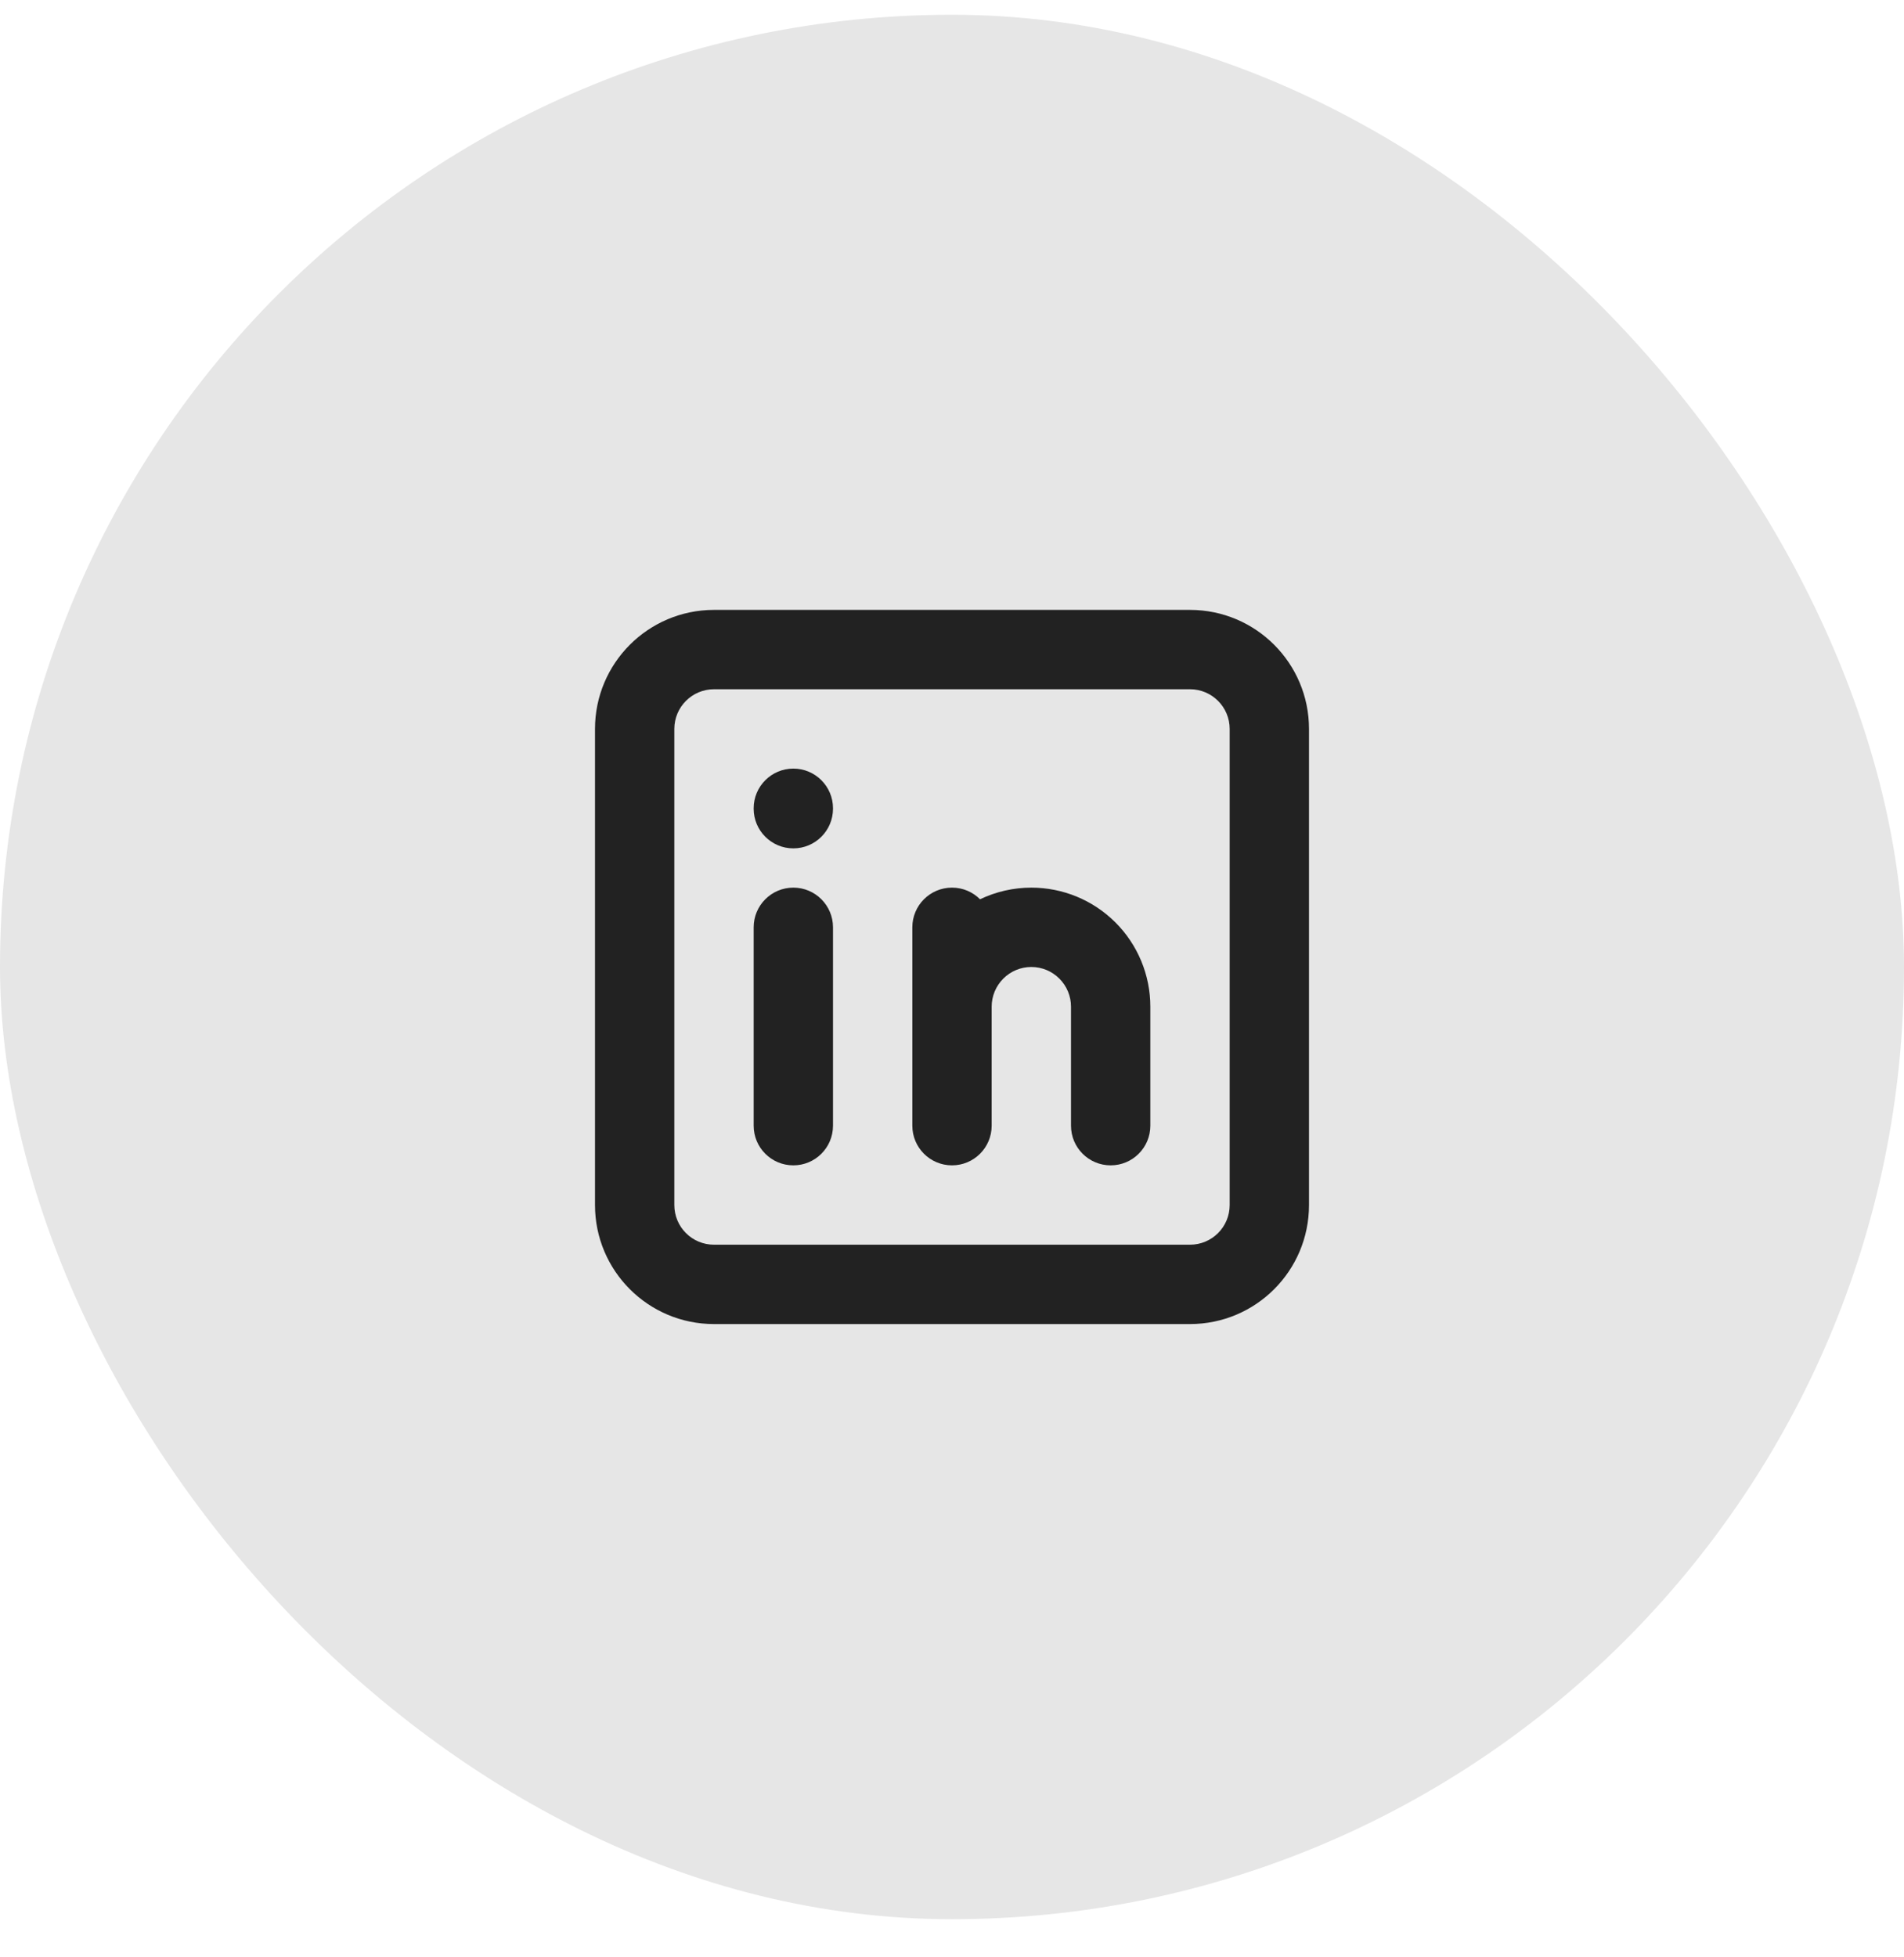 <svg width="36" height="37" viewBox="0 0 36 37" fill="none" xmlns="http://www.w3.org/2000/svg">
<rect y="0.279" width="36" height="36" rx="18" fill="#E6E6E6"/>
<path fill-rule="evenodd" clip-rule="evenodd" d="M13.5 13.029C13.086 13.029 12.75 13.365 12.75 13.779V22.779C12.75 23.194 13.086 23.529 13.5 23.529H22.5C22.914 23.529 23.25 23.194 23.25 22.779V13.779C23.25 13.365 22.914 13.029 22.5 13.029H13.5ZM11.25 13.779C11.25 12.537 12.257 11.529 13.5 11.529H22.5C23.743 11.529 24.75 12.537 24.75 13.779V22.779C24.75 24.022 23.743 25.029 22.5 25.029H13.5C12.257 25.029 11.25 24.022 11.25 22.779V13.779ZM15 16.779C15.414 16.779 15.75 17.115 15.75 17.529V21.279C15.75 21.694 15.414 22.029 15 22.029C14.586 22.029 14.25 21.694 14.25 21.279V17.529C14.25 17.115 14.586 16.779 15 16.779ZM15.75 15.279C15.75 14.865 15.414 14.529 15 14.529C14.586 14.529 14.25 14.865 14.25 15.279V15.287C14.25 15.701 14.586 16.037 15 16.037C15.414 16.037 15.75 15.701 15.75 15.287V15.279ZM18.53 16.999C18.395 16.863 18.207 16.779 18 16.779C17.586 16.779 17.25 17.115 17.25 17.529V19.029V21.279C17.25 21.694 17.586 22.029 18 22.029C18.414 22.029 18.75 21.694 18.75 21.279V19.029C18.75 18.83 18.829 18.64 18.97 18.499C19.11 18.358 19.301 18.279 19.5 18.279C19.699 18.279 19.89 18.358 20.03 18.499C20.171 18.64 20.25 18.83 20.25 19.029V21.279C20.25 21.694 20.586 22.029 21 22.029C21.414 22.029 21.75 21.694 21.75 21.279V19.029C21.75 18.433 21.513 17.86 21.091 17.438C20.669 17.016 20.097 16.779 19.5 16.779C19.161 16.779 18.83 16.856 18.53 16.999Z" fill="#222222"/>
</svg>
